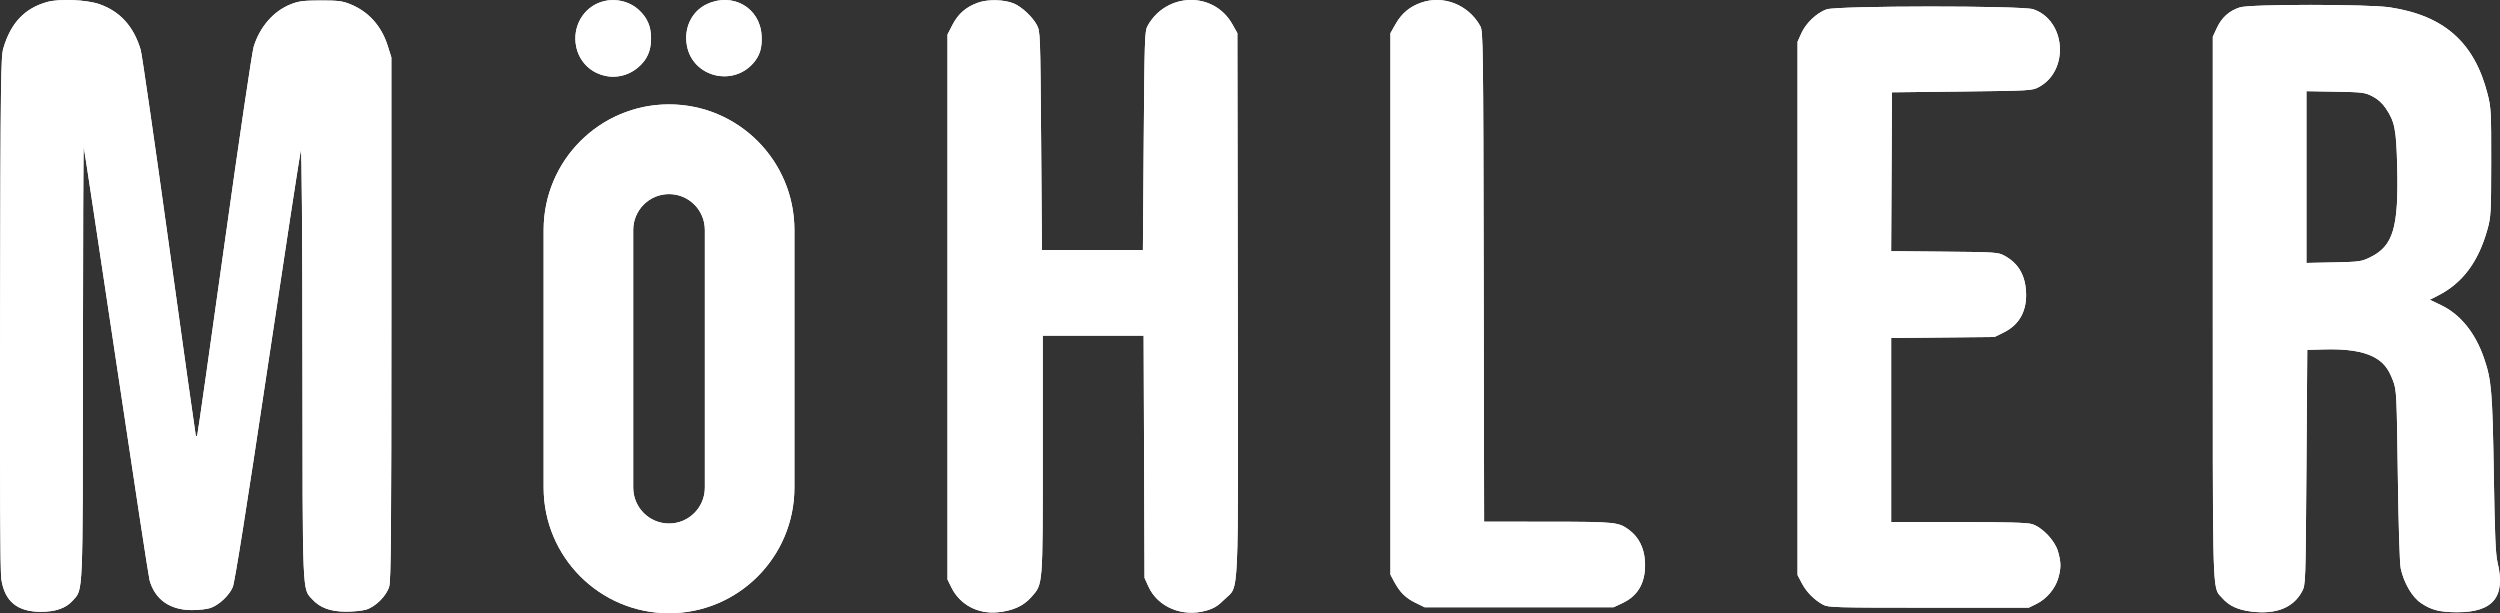<svg width="106" height="26" viewBox="0 0 106 26" fill="none" xmlns="http://www.w3.org/2000/svg">
<rect x="0" y="0" width="106" height="26" fill="#333333" stroke="none"/>
<path d="M0.145 2.035C0.463 0.968 1.047 0.353 1.993 0.086C2.518 -0.061 3.678 -0.013 4.223 0.18C5.099 0.49 5.672 1.127 5.966 2.117C6.017 2.292 6.559 6.029 7.168 10.422C7.778 14.815 8.289 18.44 8.302 18.478C8.316 18.516 8.344 18.5 8.365 18.443C8.386 18.386 8.904 14.749 9.517 10.36C10.13 5.971 10.688 2.2 10.757 1.978C11.02 1.132 11.603 0.466 12.334 0.179C12.666 0.048 12.863 0.023 13.591 0.021C14.328 0.02 14.511 0.042 14.844 0.175C15.622 0.486 16.175 1.1 16.442 1.95L16.594 2.435V13.499C16.594 22.578 16.578 24.619 16.501 24.874C16.382 25.273 15.913 25.735 15.509 25.852C15.347 25.898 14.964 25.935 14.659 25.934C14.007 25.93 13.568 25.769 13.243 25.413C12.813 24.944 12.832 25.391 12.824 15.336C12.82 9.792 12.793 6.251 12.755 6.377C12.721 6.491 12.086 10.637 11.344 15.591C10.454 21.537 9.952 24.698 9.869 24.892C9.716 25.25 9.284 25.655 8.922 25.779C8.775 25.829 8.417 25.869 8.127 25.868C7.198 25.865 6.559 25.408 6.339 24.589C6.301 24.45 5.665 20.28 4.925 15.322C4.184 10.364 3.566 6.276 3.55 6.238C3.534 6.2 3.518 10.294 3.516 15.336C3.51 25.423 3.529 24.957 3.09 25.458C2.799 25.789 2.352 25.945 1.703 25.94C0.726 25.932 0.197 25.489 0.057 24.563C0.007 24.233 -0.009 20.623 0.005 13.257C0.025 3.251 0.035 2.405 0.145 2.035Z" fill="white"/>
<path d="M0.145 2.035C0.463 0.968 1.047 0.353 1.993 0.086C2.518 -0.061 3.678 -0.013 4.223 0.18C5.099 0.49 5.672 1.127 5.966 2.117C6.017 2.292 6.559 6.029 7.168 10.422C7.778 14.815 8.289 18.44 8.302 18.478C8.316 18.516 8.344 18.5 8.365 18.443C8.386 18.386 8.904 14.749 9.517 10.36C10.13 5.971 10.688 2.2 10.757 1.978C11.02 1.132 11.603 0.466 12.334 0.179C12.666 0.048 12.863 0.023 13.591 0.021C14.328 0.02 14.511 0.042 14.844 0.175C15.622 0.486 16.175 1.1 16.442 1.95L16.594 2.435V13.499C16.594 22.578 16.578 24.619 16.501 24.874C16.382 25.273 15.913 25.735 15.509 25.852C15.347 25.898 14.964 25.935 14.659 25.934C14.007 25.93 13.568 25.769 13.243 25.413C12.813 24.944 12.832 25.391 12.824 15.336C12.82 9.792 12.793 6.251 12.755 6.377C12.721 6.491 12.086 10.637 11.344 15.591C10.454 21.537 9.952 24.698 9.869 24.892C9.716 25.25 9.284 25.655 8.922 25.779C8.775 25.829 8.417 25.869 8.127 25.868C7.198 25.865 6.559 25.408 6.339 24.589C6.301 24.45 5.665 20.28 4.925 15.322C4.184 10.364 3.566 6.276 3.55 6.238C3.534 6.2 3.518 10.294 3.516 15.336C3.51 25.423 3.529 24.957 3.09 25.458C2.799 25.789 2.352 25.945 1.703 25.94C0.726 25.932 0.197 25.489 0.057 24.563C0.007 24.233 -0.009 20.623 0.005 13.257C0.025 3.251 0.035 2.405 0.145 2.035Z" fill="white"/>
<path fill-rule="evenodd" clip-rule="evenodd" d="M94.977 0.311C94.529 0.451 94.208 0.735 94.004 1.17L93.823 1.558V13.071C93.823 24.266 93.803 24.88 94.099 25.224C94.135 25.265 94.175 25.303 94.221 25.355C94.511 25.686 94.878 25.857 95.457 25.93C96.501 26.061 97.236 25.77 97.606 25.077C97.758 24.793 97.758 24.783 97.793 19.813L97.828 14.835L98.543 14.815C99.472 14.789 100.133 14.885 100.597 15.112C101.034 15.326 101.263 15.6 101.47 16.158C101.614 16.547 101.621 16.703 101.668 20.159C101.696 22.269 101.747 23.898 101.791 24.101C101.923 24.715 102.276 25.318 102.65 25.569C103.098 25.869 103.439 25.956 104.18 25.958C105.707 25.963 106.247 25.303 105.898 23.858C105.812 23.501 105.779 22.73 105.737 20.09C105.681 16.608 105.64 16.111 105.325 15.196C104.951 14.109 104.32 13.33 103.497 12.937L103.022 12.709L103.359 12.539C104.409 12.009 105.085 11.105 105.47 9.717C105.614 9.199 105.624 9.023 105.627 6.882C105.629 4.739 105.62 4.563 105.475 3.992C104.917 1.8 103.631 0.659 101.326 0.311C100.41 0.173 95.419 0.173 94.977 0.311ZM97.793 11.149V3.866L99.021 3.887C100.178 3.908 100.268 3.919 100.592 4.085C100.821 4.203 101.008 4.37 101.158 4.593C101.539 5.159 101.603 5.484 101.641 7.059C101.705 9.654 101.476 10.427 100.5 10.907C100.124 11.091 100.052 11.102 98.95 11.125L97.793 11.149Z" fill="white"/>
<path fill-rule="evenodd" clip-rule="evenodd" d="M94.977 0.311C94.529 0.451 94.208 0.735 94.004 1.17L93.823 1.558V13.071C93.823 24.266 93.803 24.88 94.099 25.224C94.135 25.265 94.175 25.303 94.221 25.355C94.511 25.686 94.878 25.857 95.457 25.93C96.501 26.061 97.236 25.77 97.606 25.077C97.758 24.793 97.758 24.783 97.793 19.813L97.828 14.835L98.543 14.815C99.472 14.789 100.133 14.885 100.597 15.112C101.034 15.326 101.263 15.6 101.47 16.158C101.614 16.547 101.621 16.703 101.668 20.159C101.696 22.269 101.747 23.898 101.791 24.101C101.923 24.715 102.276 25.318 102.65 25.569C103.098 25.869 103.439 25.956 104.18 25.958C105.707 25.963 106.247 25.303 105.898 23.858C105.812 23.501 105.779 22.73 105.737 20.09C105.681 16.608 105.64 16.111 105.325 15.196C104.951 14.109 104.32 13.33 103.497 12.937L103.022 12.709L103.359 12.539C104.409 12.009 105.085 11.105 105.47 9.717C105.614 9.199 105.624 9.023 105.627 6.882C105.629 4.739 105.62 4.563 105.475 3.992C104.917 1.8 103.631 0.659 101.326 0.311C100.41 0.173 95.419 0.173 94.977 0.311ZM97.793 11.149V3.866L99.021 3.887C100.178 3.908 100.268 3.919 100.592 4.085C100.821 4.203 101.008 4.37 101.158 4.593C101.539 5.159 101.603 5.484 101.641 7.059C101.705 9.654 101.476 10.427 100.5 10.907C100.124 11.091 100.052 11.102 98.95 11.125L97.793 11.149Z" fill="white"/>
<path d="M76.381 1.405C76.574 0.977 77.031 0.545 77.446 0.397C77.891 0.24 85.749 0.235 86.209 0.392C87.596 0.865 87.748 2.994 86.445 3.692C86.165 3.842 86.091 3.846 83.189 3.88L80.22 3.914L80.185 10.649L82.447 10.67C84.612 10.69 84.72 10.697 84.985 10.84C85.555 11.149 85.852 11.629 85.901 12.326C85.96 13.153 85.636 13.762 84.96 14.095L84.57 14.287L80.186 14.33V22.135H83.026C85.072 22.135 85.946 22.159 86.15 22.22C86.585 22.35 87.12 22.909 87.257 23.375C87.393 23.841 87.395 24.089 87.265 24.529C87.135 24.966 86.768 25.397 86.348 25.604L86.02 25.765H81.774C77.843 25.765 77.511 25.756 77.304 25.643C76.927 25.437 76.595 25.103 76.401 24.734L76.216 24.382V1.771L76.381 1.405Z" fill="white"/>
<path d="M76.381 1.405C76.574 0.977 77.031 0.545 77.446 0.397C77.891 0.24 85.749 0.235 86.209 0.392C87.596 0.865 87.748 2.994 86.445 3.692C86.165 3.842 86.091 3.846 83.189 3.88L80.22 3.914L80.185 10.649L82.447 10.67C84.612 10.69 84.72 10.697 84.985 10.84C85.555 11.149 85.852 11.629 85.901 12.326C85.96 13.153 85.636 13.762 84.96 14.095L84.57 14.287L80.186 14.33V22.135H83.026C85.072 22.135 85.946 22.159 86.15 22.22C86.585 22.35 87.12 22.909 87.257 23.375C87.393 23.841 87.395 24.089 87.265 24.529C87.135 24.966 86.768 25.397 86.348 25.604L86.02 25.765H81.774C77.843 25.765 77.511 25.756 77.304 25.643C76.927 25.437 76.595 25.103 76.401 24.734L76.216 24.382V1.771L76.381 1.405Z" fill="white"/>
<path d="M59.169 1.029C59.428 0.571 59.758 0.291 60.246 0.117C61.196 -0.224 62.269 0.201 62.768 1.115C62.883 1.326 62.891 1.942 62.908 11.728L62.926 22.118L65.635 22.121C68.549 22.124 68.632 22.133 69.103 22.492C69.48 22.781 69.705 23.227 69.743 23.765C69.804 24.636 69.487 25.244 68.806 25.564L68.413 25.748H60.404L60.01 25.555C59.591 25.348 59.351 25.109 59.106 24.65L58.954 24.365V1.408L59.169 1.029Z" fill="white"/>
<path d="M59.169 1.029C59.428 0.571 59.758 0.291 60.246 0.117C61.196 -0.224 62.269 0.201 62.768 1.115C62.883 1.326 62.891 1.942 62.908 11.728L62.926 22.118L65.635 22.121C68.549 22.124 68.632 22.133 69.103 22.492C69.48 22.781 69.705 23.227 69.743 23.765C69.804 24.636 69.487 25.244 68.806 25.564L68.413 25.748H60.404L60.01 25.555C59.591 25.348 59.351 25.109 59.106 24.65L58.954 24.365V1.408L59.169 1.029Z" fill="white"/>
<path d="M40.381 1.061C40.624 0.588 40.959 0.295 41.465 0.114C41.886 -0.037 42.582 -0.021 42.988 0.149C43.32 0.288 43.777 0.714 43.959 1.055C44.108 1.333 44.109 1.375 44.144 5.969L44.178 10.602H48.459L48.494 5.969C48.526 1.707 48.538 1.318 48.65 1.112C49.438 -0.331 51.459 -0.38 52.25 1.025L52.464 1.405L52.482 12.846C52.502 25.862 52.551 24.78 51.922 25.41C51.644 25.688 51.477 25.792 51.156 25.886C50.141 26.181 49.09 25.745 48.692 24.864L48.528 24.501L48.49 14.232H44.213V19.267C44.213 24.904 44.225 24.75 43.732 25.311C43.396 25.694 42.938 25.901 42.297 25.961C41.447 26.04 40.696 25.633 40.335 24.898L40.174 24.57V1.464L40.381 1.061Z" fill="white"/>
<path d="M40.381 1.061C40.624 0.588 40.959 0.295 41.465 0.114C41.886 -0.037 42.582 -0.021 42.988 0.149C43.32 0.288 43.777 0.714 43.959 1.055C44.108 1.333 44.109 1.375 44.144 5.969L44.178 10.602H48.459L48.494 5.969C48.526 1.707 48.538 1.318 48.65 1.112C49.438 -0.331 51.459 -0.38 52.25 1.025L52.464 1.405L52.482 12.846C52.502 25.862 52.551 24.78 51.922 25.41C51.644 25.688 51.477 25.792 51.156 25.886C50.141 26.181 49.09 25.745 48.692 24.864L48.528 24.501L48.49 14.232H44.213V19.267C44.213 24.904 44.225 24.75 43.732 25.311C43.396 25.694 42.938 25.901 42.297 25.961C41.447 26.04 40.696 25.633 40.335 24.898L40.174 24.57V1.464L40.381 1.061Z" fill="white"/>
<path d="M24.431 1.977C24.258 1.138 24.73 0.312 25.52 0.074C26.059 -0.089 26.666 0.042 27.07 0.407C27.444 0.744 27.604 1.111 27.604 1.63C27.604 2.154 27.438 2.53 27.065 2.85C26.12 3.66 24.681 3.183 24.431 1.977Z" fill="white"/>
<path d="M29.127 1.944C28.984 1.192 29.328 0.475 29.976 0.173C31.064 -0.334 32.216 0.323 32.29 1.492C32.323 2.014 32.222 2.354 31.939 2.677C31.052 3.689 29.375 3.252 29.127 1.944Z" fill="white"/>
<path fill-rule="evenodd" clip-rule="evenodd" d="M33.683 9.75V20.675C33.683 23.616 31.303 26 28.367 26C25.43 26 23.05 23.616 23.05 20.675V9.75C23.05 6.809 25.43 4.426 28.367 4.426C31.303 4.426 33.683 6.809 33.683 9.75ZM29.886 9.75C29.886 8.91 29.206 8.229 28.367 8.229C27.528 8.229 26.848 8.91 26.848 9.75V20.675C26.848 21.516 27.528 22.197 28.367 22.197C29.206 22.197 29.886 21.516 29.886 20.675V9.75Z" fill="white"/>
<path d="M24.431 1.977C24.258 1.138 24.73 0.312 25.52 0.074C26.059 -0.089 26.666 0.042 27.07 0.407C27.444 0.744 27.604 1.111 27.604 1.63C27.604 2.154 27.438 2.53 27.065 2.85C26.12 3.66 24.681 3.183 24.431 1.977Z" fill="white"/>
<path d="M29.127 1.944C28.984 1.192 29.328 0.475 29.976 0.173C31.064 -0.334 32.216 0.323 32.29 1.492C32.323 2.014 32.222 2.354 31.939 2.677C31.052 3.689 29.375 3.252 29.127 1.944Z" fill="white"/>
<path fill-rule="evenodd" clip-rule="evenodd" d="M33.683 9.75V20.675C33.683 23.616 31.303 26 28.367 26C25.43 26 23.05 23.616 23.05 20.675V9.75C23.05 6.809 25.43 4.426 28.367 4.426C31.303 4.426 33.683 6.809 33.683 9.75ZM29.886 9.75C29.886 8.91 29.206 8.229 28.367 8.229C27.528 8.229 26.848 8.91 26.848 9.75V20.675C26.848 21.516 27.528 22.197 28.367 22.197C29.206 22.197 29.886 21.516 29.886 20.675V9.75Z" fill="white"/>
</svg>
